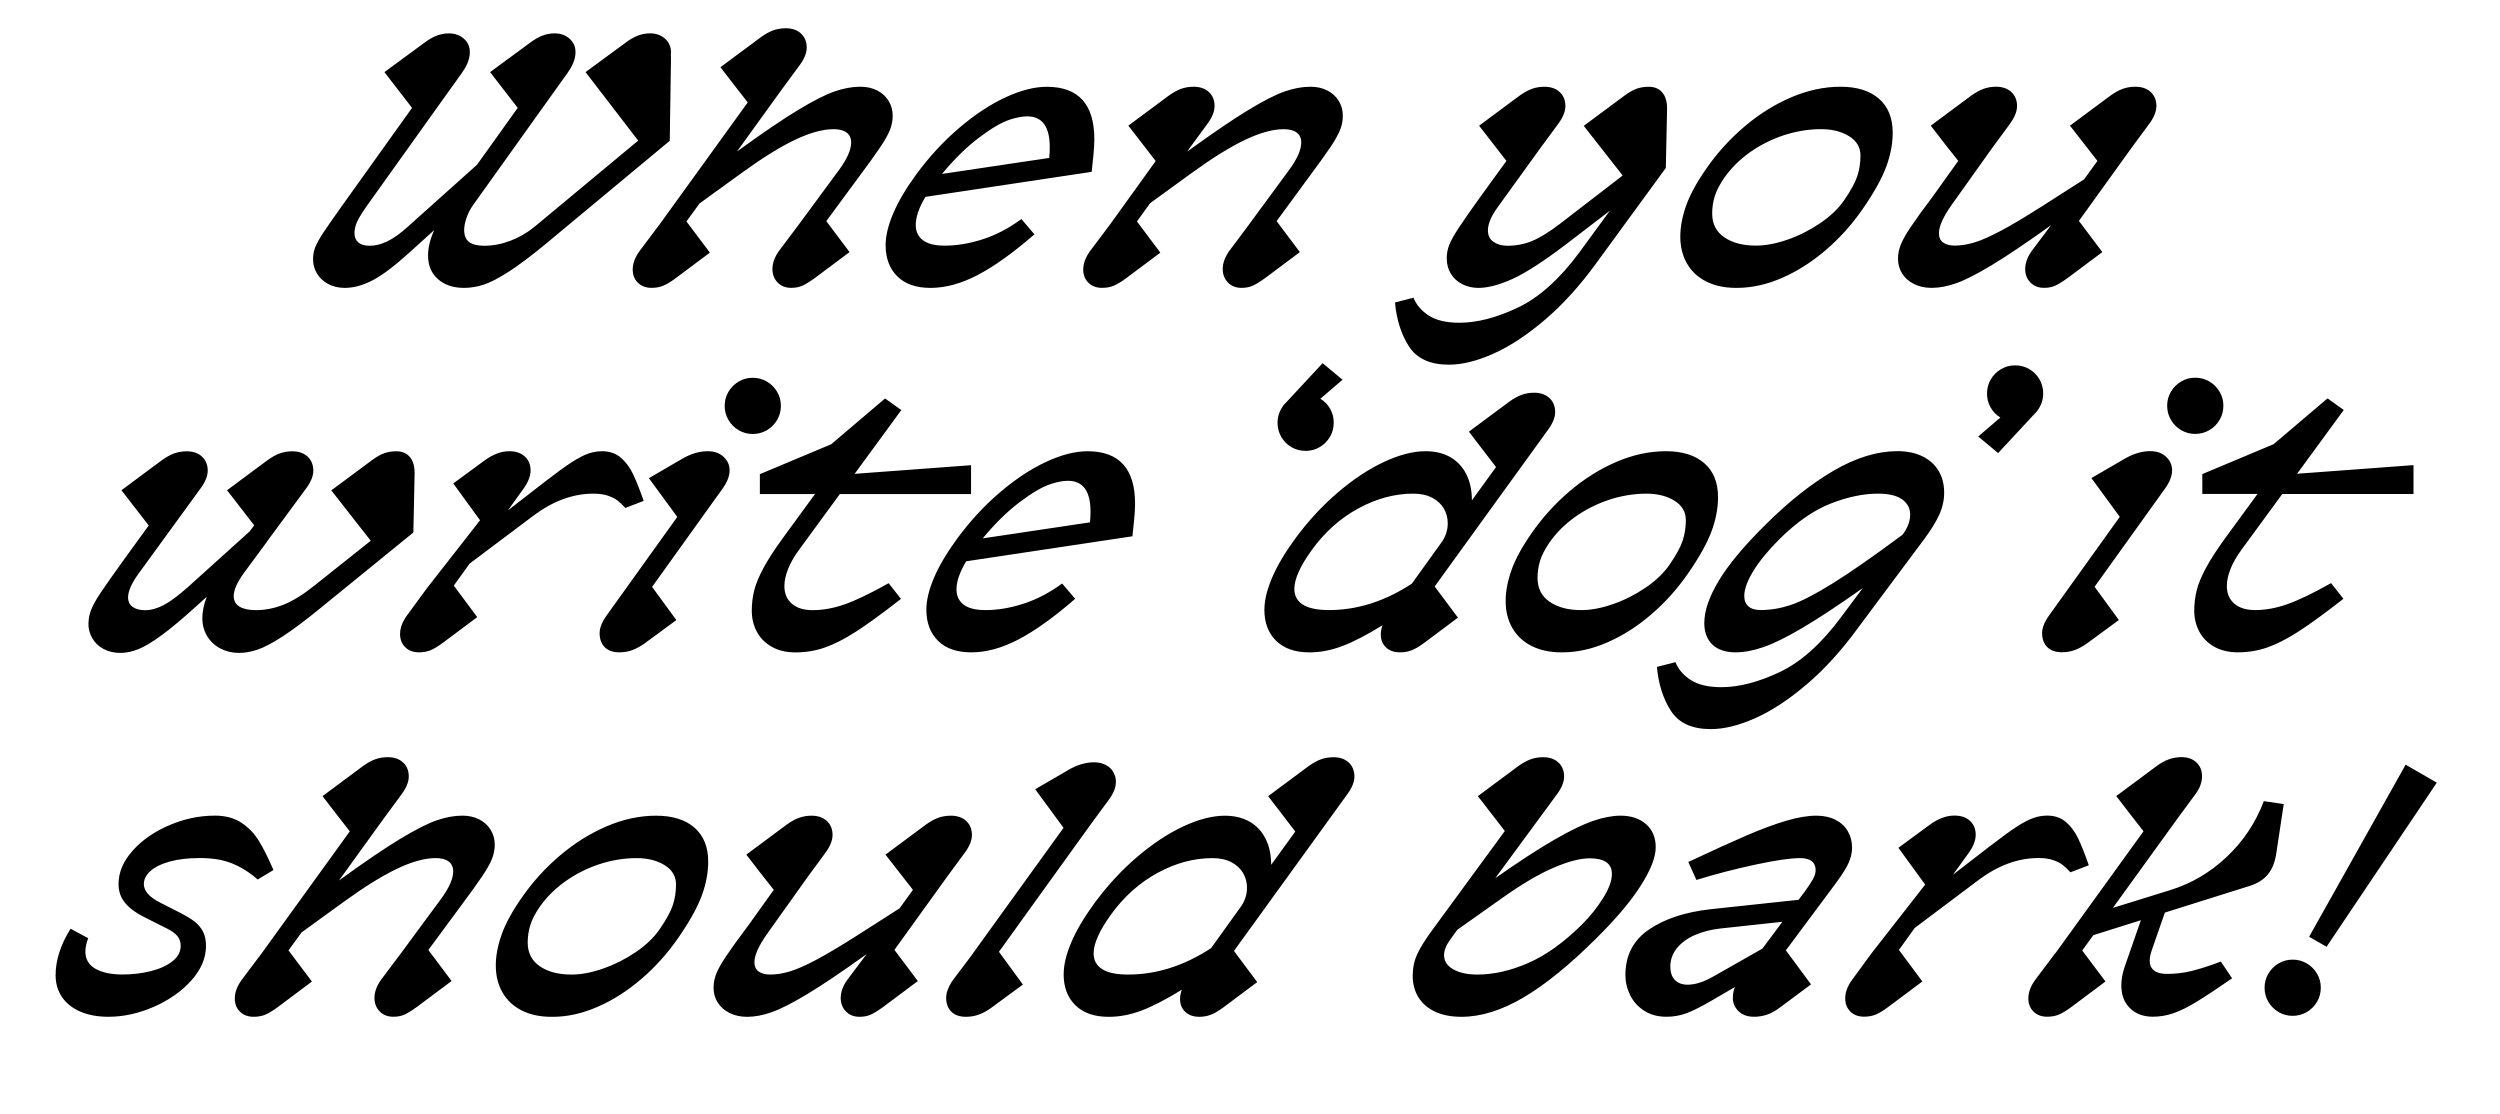 <?xml version="1.0" encoding="UTF-8"?>
<svg id="Ebene_1" data-name="Ebene 1" xmlns="http://www.w3.org/2000/svg" viewBox="0 0 1010 450">
  <defs>
    <style>
      .cls-1 {
        stroke-width: 0px;
      }
    </style>
  </defs>
  <path class="cls-1" d="m914.89,399.01c0,2.09.51,4,1.53,5.73,1.02,1.73,2.39,3.11,4.13,4.13,1.73,1.02,3.62,1.53,5.66,1.53s4-.51,5.73-1.53c1.73-1.02,3.11-2.4,4.13-4.13,1.02-1.73,1.53-3.64,1.53-5.73s-.51-3.92-1.53-5.66c-1.02-1.73-2.4-3.11-4.13-4.13-1.73-1.02-3.64-1.53-5.73-1.53s-3.92.51-5.66,1.53c-1.73,1.02-3.11,2.4-4.13,4.13-1.02,1.73-1.53,3.62-1.53,5.66m56.99-90.08l-38.99,69.52,7.04,4.05,44.54-66.31-12.59-7.26Zm-95.06,50.66l-23.2,7.19,26.33-36.43,6.97-9.46c1.8-2.42,2.7-4.84,2.7-7.26s-.76-4.2-2.28-5.62c-1.52-1.42-3.51-2.13-5.98-2.13-1.8,0-3.52.3-5.16.89-1.64.59-3.29,1.51-4.95,2.74l-16.29,12.1,4.98,6.47,5.98,7.68.07.07-35.58,49.24h-.07l-7.97,10.6c-1.94,2.61-2.92,5.17-2.92,7.68,0,2.18.7,3.96,2.1,5.34,1.4,1.38,3.24,2.06,5.51,2.06,1.76,0,3.32-.28,4.7-.85,1.38-.57,3.06-1.59,5.05-3.06l13.8-10.32-9.39-12.52,4.48-6.19,19.21-6.05-6.55,18.85c-.9,2.66-1.35,5.15-1.35,7.47,0,3.89,1.17,6.97,3.52,9.25,2.35,2.28,5.42,3.42,9.22,3.42,2.89,0,5.71-.49,8.47-1.46,2.75-.97,5.83-2.5,9.25-4.59s8.18-5.24,14.3-9.46l-4.55-6.76c-4.7,1.76-8.66,3.02-11.88,3.81-3.23.78-6.52,1.17-9.89,1.17-2.32,0-4.07-.46-5.23-1.39-1.16-.93-1.74-2.24-1.74-3.95,0-1.14.26-2.49.78-4.06l5.34-15.37,34.37-10.81c3.13-1,5.55-2.54,7.26-4.63,1.71-2.09,2.82-4.81,3.34-8.18l3.06-20.21-8.04-1.21c-3.27,8.68-8.27,16.19-14.98,22.52-6.71,6.33-14.31,10.8-22.8,13.41m-72.36-18.14l-15.44,11.95,6.41-8.89c1.85-2.61,2.77-5.03,2.77-7.26s-.77-4.2-2.31-5.62c-1.54-1.42-3.64-2.13-6.3-2.13-3.27,0-6.62,1.26-10.03,3.77l-12.59,9.25,10.82,14.87-21.63,27.68-7.76,10.6c-1.94,2.61-2.92,5.17-2.92,7.68,0,2.18.7,3.96,2.1,5.34,1.4,1.38,3.24,2.06,5.51,2.06,1.75,0,3.32-.28,4.7-.85,1.38-.57,3.06-1.59,5.05-3.06l13.8-10.32-9.46-12.74,6.4-8.89,25.76-19.35c7.92-5.93,15.99-8.89,24.19-8.89,2.32,0,4.29.27,5.91.82,1.61.55,2.9,1.2,3.88,1.96.97.76,2.03,1.76,3.17,2.99l7.4-2.85c-1.56-4.51-3-8.12-4.3-10.85-1.31-2.73-2.97-4.94-4.98-6.65-2.02-1.71-4.52-2.56-7.51-2.56-1.85,0-3.69.31-5.51.93-1.83.62-4.07,1.78-6.72,3.49-2.66,1.71-6.12,4.22-10.39,7.54m-129.64,48.95c0-2.7.88-5.15,2.63-7.33,1.76-2.18,4.16-3.95,7.22-5.3,3.06-1.35,6.51-2.24,10.35-2.67l25.05-2.71-8.04,10.82-19.28,10.96c-2.14,1.23-4.08,2.15-5.84,2.74-1.76.59-3.49.89-5.19.89-2.09,0-3.76-.62-5.02-1.85-1.26-1.23-1.88-3.08-1.88-5.55m54-29.81l-2.21,2.92-35.29,3.77c-10.39,1.14-18.76,3.88-25.12,8.22-6.36,4.34-9.54,10.47-9.54,18.39,0,2.85.64,5.56,1.92,8.15,1.28,2.59,3.18,4.68,5.69,6.3,2.51,1.61,5.5,2.42,8.96,2.42,2.94,0,5.7-.5,8.29-1.49,2.59-1,5.92-2.68,10-5.05l9.39-5.48c-.57,1.38-.85,2.82-.85,4.34,0,2.14.77,3.95,2.31,5.44,1.54,1.49,3.62,2.24,6.23,2.24,1.9,0,3.69-.3,5.37-.89,1.68-.59,3.4-1.55,5.16-2.88l12.52-9.32-10.17-13.73,20.49-27.54c2.56-3.51,4.25-6.26,5.05-8.25.81-1.99,1.21-3.87,1.21-5.62,0-2.51-.57-4.75-1.71-6.72-1.14-1.97-2.8-3.51-4.98-4.62-2.18-1.11-4.77-1.67-7.75-1.67-3.46,0-7.53.69-12.2,2.06-4.67,1.38-10.03,3.37-16.08,5.98-6.05,2.61-13.86,6.17-23.44,10.67l3.27,7.26c7.68-2.37,15.62-4.43,23.8-6.19,8.18-1.75,14.2-2.63,18.04-2.63,4.22,0,6.33,1.64,6.33,4.91,0,1.14-.4,2.41-1.21,3.81-.81,1.4-1.97,3.14-3.49,5.23m-158.1,33.44c0,3.32.76,6.24,2.28,8.75,1.52,2.52,3.76,4.47,6.72,5.87,2.96,1.4,6.53,2.1,10.71,2.1,7.92,0,16.3-2.62,25.15-7.86,8.85-5.24,18.58-13.15,29.21-23.73,8.01-7.92,14.04-15.05,18.07-21.38,4.03-6.33,6.05-11.49,6.05-15.48s-1.29-7.06-3.88-9.36c-2.59-2.3-6.04-3.45-10.35-3.45-3.27,0-6.95.7-11.03,2.1-4.08,1.4-9.31,3.94-15.69,7.61-6.38,3.68-14.34,8.86-23.87,15.55l24.9-33.87c1.94-2.61,2.92-5.03,2.92-7.26s-.77-4.2-2.31-5.62c-1.54-1.42-3.59-2.13-6.15-2.13-1.9,0-3.63.3-5.19.89-1.57.59-3.2,1.51-4.91,2.74l-16.29,12.1,10.89,14.09-29.03,39.63c-2.89,3.89-4.98,7.2-6.26,9.93-1.28,2.73-1.92,5.66-1.92,8.79m15.08-14.37l2.92-4.06,18.29-12.95c7.83-5.55,14.69-9.59,20.6-12.13,5.91-2.54,10.78-3.81,14.62-3.81,5.98,0,8.96,2.11,8.96,6.33,0,2.7-1.19,5.95-3.56,9.75-2.37,3.8-5.24,7.38-8.61,10.74-7.35,7.26-14.59,12.43-21.7,15.51-7.12,3.09-13.95,4.63-20.49,4.63-4.03,0-7.28-.71-9.75-2.13-2.47-1.42-3.7-3.32-3.7-5.69,0-1.9.81-3.96,2.42-6.19m-156.11,13.8c0,5.31,1.59,9.52,4.77,12.63,3.18,3.11,7.66,4.66,13.45,4.66,4.41,0,8.88-.87,13.41-2.6,4.53-1.73,9.9-4.52,16.12-8.36-.47,1.23-.71,2.49-.71,3.77,0,2.14.7,3.87,2.1,5.19,1.4,1.33,3.31,1.99,5.73,1.99,1.56,0,3.08-.27,4.55-.82,1.47-.55,3.13-1.51,4.98-2.88l13.8-10.32-9.39-12.59,45.75-63.25c1.94-2.61,2.92-5.03,2.92-7.26s-.77-4.2-2.31-5.62c-1.54-1.42-3.59-2.13-6.15-2.13-1.9,0-3.63.3-5.19.89-1.57.59-3.2,1.51-4.91,2.74l-16.29,12.1,10.96,14.3-9.75,13.45c0-4.08-.76-7.61-2.28-10.6-1.52-2.99-3.68-5.28-6.47-6.87-2.8-1.59-6.12-2.38-9.96-2.38-5.03,0-10.64,1.45-16.83,4.34-6.19,2.89-12.42,7.02-18.68,12.38-6.26,5.36-11.98,11.55-17.15,18.57-4.22,5.79-7.35,11.09-9.39,15.9-2.04,4.81-3.06,9.07-3.06,12.77m26.04.21c-4.74,0-8.25-.73-10.53-2.21-2.28-1.47-3.42-3.58-3.42-6.33,0-3.98,2.35-9.23,7.04-15.73,5.22-7.21,11.48-12.81,18.78-16.79,7.3-3.98,14.7-5.98,22.2-5.98,3.04,0,5.6.56,7.68,1.67,2.09,1.12,3.65,2.57,4.7,4.38,1.04,1.8,1.56,3.77,1.56,5.91,0,2.56-.71,4.96-2.13,7.19l-12.38,17.22c-10.86,7.12-22.03,10.67-33.51,10.67m-62.76-8.4l-7.83,10.39-.71.99c-1.47,2.37-2.21,4.51-2.21,6.4,0,2.32.69,4.19,2.06,5.59,1.38,1.4,3.37,2.1,5.98,2.1,1.85,0,3.6-.31,5.26-.93s3.37-1.56,5.12-2.85l12.59-9.25-9.68-13.23,37.35-51.87,6.97-9.46c1.94-2.61,2.92-5.03,2.92-7.26v-.21c0-1.33-.31-2.51-.93-3.56-.19-.43-.5-.9-.93-1.42-.76-.85-1.74-1.53-2.95-2.03-1.21-.5-2.55-.75-4.02-.75-3.37,0-6.81,1.02-10.32,3.06l-13.45,7.83,11.45,15.58-36.71,50.87Zm-59.56-40.77c1.94-2.61,2.92-5.03,2.92-7.26s-.77-4.2-2.31-5.62c-1.54-1.42-3.59-2.13-6.15-2.13-1.9,0-3.63.3-5.19.89-1.57.59-3.2,1.51-4.91,2.74l-16.29,12.1,2.92,3.77,2.06,2.7,6.12,7.76-10.03,14.02c-4.27,5.69-7.35,9.96-9.25,12.81-1.9,2.85-3.21,5.19-3.95,7.04-.73,1.85-1.1,3.75-1.1,5.69,0,2.23.57,4.23,1.71,6.01,1.14,1.78,2.74,3.18,4.8,4.2,2.06,1.02,4.42,1.53,7.08,1.53,3.04,0,6.32-.62,9.85-1.85,3.53-1.23,8.34-3.68,14.41-7.33,6.07-3.65,14.06-9.04,23.98-16.15l-7.54,10.03c-1.95,2.61-2.92,5.17-2.92,7.68,0,2.18.7,4,2.1,5.44,1.4,1.45,3.24,2.17,5.51,2.17,1.76,0,3.3-.31,4.63-.93s3.04-1.68,5.12-3.2l13.8-10.32-9.46-12.59,21.42-29.74,6.97-9.46c1.94-2.61,2.92-5.03,2.92-7.26s-.77-4.2-2.31-5.62c-1.54-1.42-3.59-2.13-6.15-2.13h-.07c-1.9,0-3.63.3-5.19.89-1.56.59-3.2,1.51-4.91,2.74l-16.3,12.1,11.1,14.23-5.41,7.47-17.36,11.1c-6.64,4.22-12.09,7.46-16.33,9.71-4.25,2.25-7.77,3.81-10.57,4.66-2.8.85-5.48,1.28-8.04,1.28-1.9,0-3.43-.4-4.59-1.21-1.16-.81-1.74-2.06-1.74-3.77,0-2.8,1.71-6.62,5.12-11.46l16.58-23.27,6.97-9.46Zm-120.25,36.22c0-2.37.34-4.68,1.03-6.94.69-2.25,1.96-4.73,3.81-7.44,2.8-3.98,6.3-7.46,10.5-10.42,4.2-2.96,8.78-5.25,13.73-6.87,4.96-1.61,9.93-2.42,14.91-2.42,4.51,0,8.29.95,11.35,2.85,3.06,1.9,4.59,4.51,4.59,7.83,0,2.94-.43,5.7-1.28,8.29-.85,2.59-2.63,5.85-5.34,9.78-2.32,3.37-5.55,6.45-9.68,9.25-4.13,2.8-8.5,5-13.13,6.62-4.63,1.61-8.86,2.42-12.7,2.42h-.21c-5.17,0-9.39-1.11-12.67-3.34-3.27-2.23-4.91-5.43-4.91-9.61m-12.88,9.32c0,4.08.89,7.68,2.67,10.82,1.78,3.13,4.36,5.56,7.76,7.29,3.39,1.73,7.43,2.6,12.13,2.6h.36c5.98,0,12.06-1.35,18.25-4.06,6.19-2.7,12.08-6.46,17.68-11.28,5.6-4.81,10.53-10.31,14.8-16.47,4.51-6.5,7.66-12.13,9.46-16.9,1.8-4.77,2.7-9.43,2.7-13.98,0-5.93-1.85-10.51-5.55-13.73-3.7-3.23-8.87-4.84-15.51-4.84s-13.31,1.44-20,4.31-12.96,6.8-18.82,11.77c-5.86,4.98-10.97,10.6-15.33,16.86-3.89,5.55-6.63,10.55-8.22,15.01-1.59,4.46-2.38,8.66-2.38,12.59m-53.72-80.54l-16.29,12.1,4.98,6.47,5.98,7.68.07.07-35.58,49.24-7.97,10.6c-1.94,2.61-2.92,5.17-2.92,7.68,0,2.18.7,3.96,2.1,5.34,1.4,1.38,3.24,2.06,5.51,2.06,1.76,0,3.32-.28,4.7-.85,1.38-.57,3.06-1.59,5.05-3.06l13.8-10.32-9.46-12.59,5.27-7.26,17.08-12.38c8.3-6.02,15.46-10.47,21.49-13.34,6.02-2.87,11.22-4.31,15.58-4.31,2.32,0,4.09.46,5.3,1.39,1.21.92,1.82,2.24,1.82,3.95,0,2.99-1.66,6.74-4.98,11.24l-15.94,21.63-7.97,10.6c-1.94,2.61-2.92,5.17-2.92,7.68,0,2.18.7,4,2.1,5.44,1.4,1.45,3.24,2.17,5.52,2.17,1.75,0,3.3-.31,4.62-.93,1.33-.62,3.04-1.68,5.12-3.2l13.8-10.32-9.39-12.52,12.38-16.79c4.32-5.79,7.44-10.11,9.36-12.98,1.92-2.87,3.25-5.23,3.98-7.08.73-1.85,1.1-3.75,1.1-5.69,0-2.23-.55-4.23-1.64-6.01-1.09-1.78-2.62-3.18-4.59-4.2-1.97-1.02-4.26-1.53-6.87-1.53-3.23,0-6.67.63-10.32,1.88-3.65,1.26-8.6,3.77-14.84,7.54-6.24,3.77-14.46,9.36-24.65,16.76l18.29-25.33,6.97-9.46c1.94-2.61,2.92-5.03,2.92-7.26s-.77-4.2-2.31-5.62c-1.54-1.42-3.59-2.13-6.16-2.13-1.9,0-3.63.3-5.19.89-1.57.59-3.2,1.51-4.91,2.74m-59.91,19.99c-6.12,0-12.19,1.28-18.22,3.84-6.02,2.56-10.96,5.98-14.8,10.25-3.84,4.27-5.76,8.8-5.76,13.59,0,2.89.88,5.41,2.63,7.54,1.75,2.13,4.24,4.01,7.47,5.62l9.75,4.91c1.71.85,3.01,1.81,3.91,2.88.9,1.07,1.35,2.38,1.35,3.95,0,2.47-1.14,4.58-3.42,6.33-2.28,1.76-5.22,3.07-8.82,3.95-3.61.88-7.35,1.32-11.24,1.32-4.51,0-8.14-.76-10.89-2.28-2.75-1.52-4.13-3.87-4.13-7.04,0-1.61.38-3.39,1.14-5.34l-7.12-3.84c-4.03,6.45-6.05,12.71-6.05,18.78,0,3.32.85,6.25,2.56,8.79,1.71,2.54,4.17,4.51,7.4,5.91,3.22,1.4,7.02,2.1,11.38,2.1,6.07,0,12.18-1.34,18.32-4.02,6.14-2.68,11.19-6.23,15.16-10.64,3.96-4.41,5.94-9.08,5.94-14.02,0-2.32-.43-4.28-1.28-5.87-.85-1.59-2.03-2.94-3.52-4.06-1.49-1.11-3.45-2.29-5.87-3.52l-7.54-3.84c-2.47-1.23-4.23-2.48-5.3-3.74-1.07-1.26-1.6-2.55-1.6-3.88,0-1.94.9-3.72,2.71-5.34,1.8-1.61,4.41-2.88,7.83-3.81,3.42-.93,7.47-1.39,12.17-1.39,5.17,0,9.57.76,13.2,2.28,3.63,1.52,6.98,3.65,10.07,6.4l6.4-3.84c-2.13-4.89-4.1-8.81-5.91-11.78-1.8-2.96-4.16-5.41-7.08-7.33-2.92-1.92-6.53-2.88-10.85-2.88"/>
  <path class="cls-1" d="m889.76,199.56h22.27l-12.95,17.72c-3.42,4.7-6.04,8.74-7.86,12.13-1.83,3.39-3.07,6.4-3.74,9.04-.66,2.63-1,5.37-1,8.22,0,3.18.7,6.05,2.1,8.61,1.4,2.56,3.42,4.58,6.08,6.05,2.65,1.47,5.81,2.21,9.46,2.21,4.13,0,8.08-.65,11.85-1.96,3.77-1.31,7.99-3.46,12.66-6.47,4.67-3.01,10.71-7.41,18.11-13.2l-4.98-6.33c-7.35,4.13-13.27,6.97-17.75,8.54-4.48,1.57-8.79,2.35-12.91,2.35-3.61,0-6.42-.87-8.43-2.6-2.02-1.73-3.02-4.11-3.02-7.15,0-2.09.5-4.39,1.49-6.9,1-2.51,2.51-5.14,4.55-7.9l16.36-22.34h53.01v-11.67l-47.03,3.49,18.85-25.76-6.55-4.7-21.77,18.5-28.68,12.03h-.14v8.11Zm-14.23-35.65c0,2.09.51,4,1.53,5.73,1.02,1.73,2.39,3.11,4.13,4.13,1.73,1.02,3.62,1.53,5.66,1.53s4-.51,5.73-1.53c1.73-1.02,3.11-2.39,4.13-4.13,1.02-1.73,1.53-3.64,1.53-5.73s-.51-3.92-1.53-5.66c-1.02-1.73-2.4-3.11-4.13-4.13-1.73-1.02-3.64-1.53-5.73-1.53s-3.92.51-5.66,1.53c-1.73,1.02-3.11,2.4-4.13,4.13-1.02,1.73-1.53,3.62-1.53,5.66m-29.31,73.14l28.53-39.77c1.85-2.61,2.77-5.03,2.77-7.26s-.81-3.96-2.42-5.48c-1.61-1.52-3.75-2.28-6.4-2.28-3.37,0-6.81,1.02-10.32,3.06l-13.45,7.83,11.46,15.65-28.46,39.7c-1.94,2.66-2.92,5.1-2.92,7.33s.69,4.19,2.06,5.58c1.38,1.4,3.37,2.1,5.98,2.1,1.85,0,3.6-.31,5.26-.93,1.66-.62,3.37-1.57,5.12-2.85l12.59-9.25-9.82-13.45Zm-23.05-71.15h-.07c1.56-2.09,2.35-4.41,2.35-6.97,0-2.04-.5-3.92-1.49-5.66-1-1.73-2.36-3.11-4.09-4.13-1.73-1.02-3.66-1.53-5.8-1.53s-3.92.51-5.66,1.53c-1.73,1.02-3.11,2.4-4.13,4.13-1.02,1.73-1.53,3.66-1.53,5.8,0,1.99.49,3.84,1.46,5.55.97,1.71,2.29,3.06,3.95,4.05l-8.96,7.68,8.04,6.69,15.01-16.15.36-.36.57-.64Zm-111.94,80.55c-2.13,0-3.76-.5-4.87-1.49-1.11-1-1.67-2.39-1.67-4.2,0-2.7,1.21-6.05,3.63-10.03,2.42-3.98,5.98-8.32,10.67-13.02,6.97-6.88,13.86-11.64,20.67-14.3,6.8-2.65,13.15-3.98,19.03-3.98,4.41,0,7.68.78,9.82,2.35,2.13,1.56,3.2,3.6,3.2,6.12,0,2.66-1.02,5.36-3.06,8.11-11.95,8.87-21.49,15.5-28.6,19.89-7.11,4.39-12.7,7.25-16.76,8.57-4.05,1.33-8.07,1.99-12.06,1.99m-22.7,5.19c0,3.7,1.08,6.61,3.24,8.72,2.16,2.11,5.32,3.17,9.5,3.17,3.37,0,7.12-.71,11.24-2.14,4.13-1.42,9.4-4.03,15.83-7.83,6.43-3.79,14.5-9.13,24.23-16.01l-8.61,11.53,6.9,4.27,26.54-35.58c2.61-3.51,4.6-6.74,5.98-9.68,1.38-2.94,2.06-5.98,2.06-9.11,0-3.32-.75-6.24-2.24-8.75-1.49-2.51-3.66-4.47-6.51-5.87-2.85-1.4-6.24-2.1-10.17-2.1-8.11,0-16.68,2.62-25.69,7.86-9.01,5.24-18.24,12.56-27.68,21.95-8.63,8.54-14.89,16.06-18.78,22.55-3.89,6.5-5.83,12.17-5.83,17.01m-19.14,17.79l7.47-1.92c1.19,2.94,3.27,5.36,6.26,7.26s7.09,2.85,12.31,2.85c7.11,0,14.98-2.04,23.59-6.12,8.61-4.08,16.92-11.55,24.94-22.41l6.9,4.27c-6.69,9.2-13.65,16.89-20.88,23.05-7.23,6.17-14.17,10.73-20.81,13.7-6.64,2.96-12.64,4.45-18,4.45-7.59,0-12.96-2.45-16.12-7.36-3.15-4.91-5.04-10.83-5.66-17.75m-48.24-35.93c0-2.37.34-4.68,1.03-6.94.69-2.25,1.96-4.73,3.81-7.43,2.8-3.98,6.3-7.46,10.5-10.42,4.2-2.96,8.78-5.25,13.73-6.87,4.96-1.61,9.93-2.42,14.91-2.42,4.51,0,8.29.95,11.35,2.85,3.06,1.9,4.59,4.51,4.59,7.83,0,2.94-.43,5.7-1.28,8.29-.85,2.59-2.63,5.85-5.34,9.78-2.32,3.37-5.55,6.45-9.68,9.25-4.13,2.8-8.5,5.01-13.13,6.62-4.62,1.61-8.86,2.42-12.7,2.42h-.21c-5.17,0-9.39-1.11-12.66-3.34-3.27-2.23-4.91-5.43-4.91-9.61m-12.88,9.32c0,4.08.89,7.68,2.67,10.81,1.78,3.13,4.36,5.56,7.76,7.29s7.44,2.6,12.13,2.6h.35c5.98,0,12.06-1.35,18.25-4.06,6.19-2.7,12.08-6.46,17.68-11.28,5.6-4.81,10.53-10.3,14.8-16.47,4.51-6.5,7.66-12.13,9.46-16.9,1.8-4.77,2.7-9.43,2.7-13.98,0-5.93-1.85-10.51-5.55-13.73-3.7-3.22-8.87-4.84-15.51-4.84s-13.31,1.44-19.99,4.31c-6.69,2.87-12.96,6.8-18.82,11.78-5.86,4.98-10.97,10.6-15.33,16.86-3.89,5.55-6.63,10.55-8.22,15.01-1.59,4.46-2.38,8.66-2.38,12.6m-97.48,3.42c0,5.31,1.59,9.52,4.77,12.63,3.18,3.11,7.66,4.66,13.45,4.66,4.41,0,8.88-.87,13.41-2.6,4.53-1.73,9.9-4.52,16.12-8.36-.48,1.23-.71,2.49-.71,3.77,0,2.13.7,3.87,2.1,5.19,1.4,1.33,3.31,1.99,5.73,1.99,1.56,0,3.08-.27,4.55-.82,1.47-.55,3.13-1.51,4.98-2.88l13.8-10.32-9.39-12.6,45.75-63.25c1.94-2.61,2.92-5.03,2.92-7.26s-.77-4.2-2.31-5.62c-1.54-1.42-3.59-2.14-6.15-2.14-1.9,0-3.63.3-5.19.89-1.56.59-3.2,1.51-4.91,2.74l-16.29,12.1,10.96,14.3-9.75,13.45c0-4.08-.76-7.61-2.28-10.6-1.52-2.99-3.68-5.28-6.47-6.87-2.8-1.59-6.12-2.38-9.96-2.38-5.03,0-10.64,1.45-16.83,4.34-6.19,2.89-12.42,7.02-18.68,12.38-6.26,5.36-11.98,11.55-17.15,18.57-4.22,5.79-7.35,11.09-9.39,15.9-2.04,4.82-3.06,9.07-3.06,12.77m26.04.21c-4.74,0-8.25-.74-10.53-2.21-2.28-1.47-3.42-3.58-3.42-6.33,0-3.98,2.35-9.23,7.04-15.72,5.22-7.21,11.48-12.81,18.79-16.79,7.3-3.98,14.7-5.98,22.2-5.98,3.04,0,5.6.56,7.68,1.67,2.09,1.11,3.65,2.57,4.7,4.38,1.04,1.8,1.56,3.77,1.56,5.91,0,2.56-.71,4.96-2.13,7.19l-12.38,17.22c-10.86,7.12-22.03,10.67-33.51,10.67m-18.46-82.61h.07c-1.57,2.09-2.35,4.41-2.35,6.97,0,2.04.5,3.92,1.49,5.66,1,1.73,2.36,3.11,4.09,4.13,1.73,1.02,3.66,1.53,5.8,1.53s3.92-.51,5.66-1.53c1.73-1.02,3.11-2.39,4.13-4.13,1.02-1.73,1.53-3.66,1.53-5.8,0-1.99-.49-3.84-1.46-5.55-.97-1.71-2.29-3.06-3.95-4.05l8.96-7.68-8.04-6.69-15.01,16.15-.36.36-.57.64Zm-121.39,53.65c4.93-5.98,9.91-10.86,14.94-14.66,5.03-3.79,9.23-6.24,12.6-7.33,2.65-.85,4.96-1.28,6.9-1.28,6.07,0,9.11,4.15,9.11,12.45,0,1.33-.07,2.77-.21,4.34l-43.33,6.47Zm1.07,28.96c-3.94,0-6.87-.74-8.79-2.21-1.92-1.47-2.88-3.51-2.88-6.12,0-3.22,1.3-7.02,3.91-11.38l67.17-10.1.71-6.83c.24-2.47.36-4.58.36-6.33,0-14.13-6.4-21.2-19.21-21.2-5.03,0-10.64,1.45-16.83,4.34-6.19,2.89-12.42,7.02-18.68,12.38-6.26,5.36-11.98,11.55-17.15,18.57-4.22,5.79-7.35,11.09-9.39,15.9-2.04,4.82-3.06,9.07-3.06,12.77,0,5.31,1.58,9.52,4.73,12.63,3.15,3.11,7.62,4.66,13.41,4.66,6.07,0,12.44-1.74,19.11-5.23,6.66-3.49,14.29-8.95,22.87-16.4l-5.27-6.19c-5.03,3.7-10.21,6.41-15.55,8.15-5.34,1.73-10.5,2.6-15.48,2.6m-91.07-46.89h22.27l-12.95,17.72c-3.42,4.7-6.04,8.74-7.86,12.13-1.83,3.39-3.07,6.4-3.74,9.04-.66,2.63-1,5.37-1,8.22,0,3.18.7,6.05,2.1,8.61,1.4,2.56,3.43,4.58,6.08,6.05,2.65,1.47,5.81,2.21,9.46,2.21,4.13,0,8.08-.65,11.85-1.96,3.77-1.31,7.99-3.46,12.67-6.47,4.67-3.01,10.71-7.41,18.11-13.2l-4.98-6.33c-7.35,4.13-13.27,6.97-17.75,8.54-4.48,1.57-8.79,2.35-12.91,2.35-3.61,0-6.42-.87-8.43-2.6-2.02-1.73-3.02-4.11-3.02-7.15,0-2.09.5-4.39,1.49-6.9,1-2.51,2.51-5.14,4.55-7.9l16.36-22.34h53.01v-11.67l-47.03,3.49,18.85-25.76-6.55-4.7-21.77,18.5-28.68,12.03h-.14v8.11Zm-14.23-35.65c0,2.09.51,4,1.53,5.73,1.02,1.73,2.39,3.11,4.13,4.13,1.73,1.02,3.62,1.53,5.66,1.53s4-.51,5.73-1.53c1.73-1.02,3.11-2.39,4.13-4.13,1.02-1.73,1.53-3.64,1.53-5.73s-.51-3.92-1.53-5.66c-1.02-1.73-2.4-3.11-4.13-4.13-1.73-1.02-3.64-1.53-5.73-1.53s-3.92.51-5.66,1.53c-1.73,1.02-3.11,2.4-4.13,4.13-1.02,1.73-1.53,3.62-1.53,5.66m-29.31,73.14l28.53-39.77c1.85-2.61,2.77-5.03,2.77-7.26s-.81-3.96-2.42-5.48c-1.61-1.52-3.75-2.28-6.41-2.28-3.37,0-6.81,1.02-10.32,3.06l-13.45,7.83,11.46,15.65-28.46,39.7c-1.94,2.66-2.92,5.1-2.92,7.33s.69,4.19,2.06,5.58c1.38,1.4,3.37,2.1,5.98,2.1,1.85,0,3.6-.31,5.26-.93,1.66-.62,3.37-1.57,5.12-2.85l12.59-9.25-9.82-13.45Zm-42.83-42.83l-15.44,11.95,6.4-8.89c1.85-2.61,2.77-5.03,2.77-7.26s-.77-4.2-2.31-5.62c-1.54-1.42-3.64-2.14-6.3-2.14-3.27,0-6.62,1.26-10.03,3.77l-12.59,9.25,10.81,14.87-21.63,27.68-7.76,10.6c-1.94,2.61-2.92,5.17-2.92,7.68,0,2.18.7,3.96,2.1,5.34,1.4,1.38,3.24,2.06,5.52,2.06,1.75,0,3.32-.28,4.7-.85,1.38-.57,3.06-1.59,5.05-3.06l13.8-10.32-9.46-12.74,6.4-8.89,25.76-19.35c7.92-5.93,15.98-8.9,24.19-8.9,2.32,0,4.29.27,5.91.82,1.61.55,2.91,1.2,3.88,1.96.97.76,2.03,1.76,3.17,2.99l7.4-2.85c-1.57-4.51-3-8.12-4.31-10.85-1.3-2.73-2.96-4.95-4.98-6.65-2.02-1.71-4.52-2.56-7.51-2.56-1.85,0-3.69.31-5.51.93-1.83.62-4.07,1.78-6.72,3.49-2.66,1.71-6.12,4.22-10.39,7.54m-184.92,57.63c0,2.09.51,4.04,1.53,5.87,1.02,1.83,2.51,3.28,4.48,4.38,1.97,1.09,4.28,1.64,6.94,1.64,2.28,0,4.67-.5,7.19-1.49,2.51-1,5.68-2.89,9.5-5.69,3.82-2.8,8.6-6.81,14.34-12.03l3.84-3.49c-1.19,3.13-1.78,6.02-1.78,8.68s.65,5.12,1.96,7.26c1.3,2.14,3.08,3.8,5.34,4.98s4.75,1.78,7.51,1.78c2.42,0,4.95-.45,7.58-1.35,2.63-.9,5.98-2.67,10.03-5.3,4.06-2.63,9.17-6.46,15.33-11.49l37.5-30.52.5-23.69c.05-2.94-.58-5.19-1.88-6.76-1.31-1.57-3.17-2.35-5.59-2.35-1.71,0-3.3.26-4.77.78-1.47.52-3.01,1.38-4.63,2.56l-16.79,12.45,15.94,20.35-22.98,18.29c-4.46,3.56-8.54,6.07-12.24,7.54-3.7,1.47-7.42,2.21-11.17,2.21-2.85,0-5.05-.47-6.62-1.42-1.56-.95-2.35-2.37-2.35-4.27,0-2.47,1.42-5.64,4.27-9.53l8.82-11.95.28-.28-.07-.07,15.94-21.63c1.94-2.61,2.92-5.03,2.92-7.26s-.77-4.2-2.31-5.62c-1.54-1.42-3.59-2.14-6.15-2.14-1.9,0-3.63.3-5.19.89-1.56.59-3.2,1.51-4.91,2.74l-16.29,12.1,10.96,14.16-1.85,2.49-24.62,22.2c-4.03,3.61-7.38,6.11-10.03,7.51-2.66,1.4-5.17,2.1-7.54,2.1-2.13,0-3.82-.44-5.05-1.32-1.23-.88-1.85-2.17-1.85-3.88,0-2.47,1.4-5.64,4.2-9.53l25.05-34.44c1.94-2.61,2.92-5.03,2.92-7.26s-.77-4.2-2.31-5.62c-1.54-1.42-3.59-2.14-6.16-2.14-1.9,0-3.63.3-5.19.89-1.57.59-3.2,1.51-4.91,2.74l-16.29,12.1,11.03,14.23-10.17,14.02c-4.27,5.93-7.34,10.29-9.21,13.09-1.88,2.8-3.17,5.11-3.88,6.94-.71,1.83-1.07,3.69-1.07,5.58"/>
  <path class="cls-1" d="m811.97,50.05c1.94-2.61,2.92-5.03,2.92-7.26s-.77-4.2-2.31-5.62c-1.54-1.42-3.59-2.13-6.15-2.13-1.9,0-3.63.3-5.19.89-1.56.59-3.2,1.51-4.91,2.74l-16.3,12.1,2.92,3.77,2.06,2.7,6.12,7.76-10.03,14.02c-4.27,5.69-7.35,9.96-9.25,12.81-1.9,2.85-3.21,5.19-3.95,7.04-.74,1.85-1.1,3.75-1.1,5.69,0,2.23.57,4.23,1.71,6.01,1.14,1.78,2.74,3.18,4.8,4.2,2.06,1.02,4.42,1.53,7.08,1.53,3.04,0,6.32-.62,9.86-1.85,3.53-1.23,8.34-3.68,14.41-7.33,6.07-3.65,14.06-9.04,23.98-16.15l-7.54,10.03c-1.94,2.61-2.92,5.17-2.92,7.68,0,2.18.7,4,2.1,5.44,1.4,1.45,3.24,2.17,5.51,2.17,1.75,0,3.3-.31,4.63-.93,1.33-.62,3.04-1.68,5.12-3.2l13.8-10.32-9.46-12.59,21.42-29.74,6.97-9.46c1.94-2.61,2.92-5.03,2.92-7.26s-.77-4.2-2.31-5.62c-1.54-1.42-3.59-2.13-6.15-2.13h-.07c-1.9,0-3.63.3-5.19.89-1.57.59-3.2,1.51-4.91,2.74l-16.29,12.1,11.1,14.23-5.41,7.47-17.36,11.1c-6.64,4.22-12.08,7.46-16.33,9.71-4.25,2.25-7.77,3.81-10.57,4.66-2.8.85-5.48,1.28-8.04,1.28-1.9,0-3.43-.4-4.59-1.21-1.16-.81-1.74-2.06-1.74-3.77,0-2.8,1.71-6.62,5.12-11.45l16.58-23.27,6.97-9.46Zm-120.25,36.22c0-2.37.34-4.69,1.03-6.94.69-2.25,1.96-4.73,3.81-7.44,2.8-3.98,6.3-7.46,10.49-10.42,4.2-2.96,8.78-5.25,13.73-6.87,4.96-1.61,9.93-2.42,14.91-2.42,4.51,0,8.29.95,11.35,2.85,3.06,1.9,4.59,4.51,4.59,7.83,0,2.94-.43,5.7-1.28,8.29-.85,2.59-2.63,5.85-5.34,9.78-2.32,3.37-5.55,6.45-9.68,9.25-4.13,2.8-8.5,5.01-13.13,6.62-4.62,1.61-8.86,2.42-12.7,2.42h-.21c-5.17,0-9.39-1.11-12.66-3.34-3.27-2.23-4.91-5.43-4.91-9.61m-12.88,9.32c0,4.08.89,7.68,2.67,10.82,1.78,3.13,4.36,5.56,7.76,7.29,3.39,1.73,7.44,2.6,12.13,2.6h.36c5.98,0,12.06-1.35,18.25-4.06,6.19-2.7,12.08-6.46,17.68-11.28,5.6-4.81,10.53-10.3,14.8-16.47,4.51-6.5,7.66-12.13,9.46-16.9,1.8-4.77,2.7-9.43,2.7-13.98,0-5.93-1.85-10.51-5.55-13.73-3.7-3.22-8.87-4.84-15.51-4.84s-13.31,1.44-19.99,4.3c-6.69,2.87-12.96,6.8-18.82,11.78-5.86,4.98-10.97,10.6-15.33,16.86-3.89,5.55-6.63,10.55-8.22,15.01-1.59,4.46-2.38,8.66-2.38,12.6m-115.27,26.61l7.47-1.92c1.19,2.94,3.27,5.36,6.26,7.26,2.99,1.9,7.09,2.85,12.31,2.85,7.12,0,14.98-2.04,23.59-6.12,8.61-4.08,16.92-11.55,24.94-22.41l6.9,4.27c-6.69,9.2-13.65,16.89-20.88,23.05-7.23,6.17-14.17,10.73-20.81,13.7-6.64,2.96-12.64,4.45-18,4.45-7.59,0-12.96-2.46-16.12-7.36-3.15-4.91-5.04-10.83-5.66-17.75m20.92-17.86c0,2.37.56,4.46,1.67,6.26,1.11,1.8,2.65,3.2,4.62,4.2,1.97,1,4.14,1.49,6.51,1.49,3.84,0,8.43-1.21,13.77-3.63,5.34-2.42,12.65-7.16,21.95-14.23l17.36-13.31-12.24,16.72,6.9,4.27,27.96-38.28.5-23.69c.05-2.94-.58-5.19-1.89-6.76-1.3-1.57-3.17-2.35-5.58-2.35-1.71,0-3.3.26-4.77.78-1.47.52-3.01,1.38-4.62,2.56l-16.79,12.45,15.72,20.06-25.4,19.57c-4.36,3.32-8.1,5.62-11.21,6.9-3.11,1.28-6.49,1.92-10.14,1.92-2.23-.05-4.07-.59-5.52-1.64-1.45-1.04-2.17-2.56-2.17-4.55,0-2.61,1.28-5.69,3.84-9.25l17.57-24.33,6.97-9.46c1.94-2.61,2.92-5.03,2.92-7.26s-.77-4.2-2.31-5.62c-1.54-1.42-3.59-2.13-6.16-2.13-1.9,0-3.63.3-5.19.89-1.57.59-3.2,1.51-4.91,2.74l-16.29,12.1,11.03,14.23-10.17,14.02c-4.27,5.93-7.34,10.33-9.21,13.2-1.88,2.87-3.13,5.15-3.77,6.83s-.96,3.45-.96,5.3m-79.97-13.52l-7.61,10.17c-1.95,2.61-2.92,5.17-2.92,7.68,0,2.18.7,4,2.1,5.44,1.4,1.45,3.24,2.17,5.51,2.17,1.76,0,3.3-.31,4.63-.93s3.04-1.68,5.12-3.2l13.8-10.32-9.39-12.52,12.31-16.79c4.31-5.79,7.43-10.11,9.36-12.99,1.92-2.87,3.25-5.23,3.98-7.08.73-1.85,1.1-3.75,1.1-5.69,0-2.23-.55-4.23-1.64-6.01-1.09-1.78-2.62-3.18-4.59-4.2-1.97-1.02-4.26-1.53-6.87-1.53-3.23,0-6.66.63-10.32,1.88-3.65,1.26-8.59,3.77-14.8,7.54-6.22,3.77-14.42,9.36-24.62,16.76l1.28-1.85,6.83-9.32c1.94-2.61,2.92-5.03,2.92-7.26s-.77-4.2-2.31-5.62c-1.54-1.42-3.59-2.13-6.15-2.13-1.9,0-3.63.3-5.19.89-1.57.59-3.2,1.51-4.91,2.74l-16.29,12.1,10.96,14.16.14.07-18.43,25.61-7.97,10.6c-1.94,2.61-2.92,5.17-2.92,7.68,0,2.18.7,3.96,2.1,5.34,1.4,1.38,3.24,2.06,5.51,2.06,1.75,0,3.32-.28,4.7-.85,1.38-.57,3.06-1.59,5.05-3.06l13.8-10.32-9.46-12.59,5.34-7.4,16.86-12.24c8.3-6.02,15.46-10.47,21.49-13.34,6.02-2.87,11.22-4.3,15.58-4.3,2.32,0,4.09.46,5.3,1.39,1.21.93,1.81,2.24,1.81,3.95,0,2.99-1.66,6.74-4.98,11.24l-16.22,22.06Zm-123.95-20.56c4.93-5.98,9.91-10.86,14.94-14.66,5.03-3.8,9.22-6.24,12.59-7.33,2.66-.85,4.96-1.28,6.9-1.28,6.07,0,9.11,4.15,9.11,12.45,0,1.33-.07,2.78-.21,4.34l-43.33,6.47Zm1.07,28.96c-3.94,0-6.87-.73-8.79-2.21-1.92-1.47-2.88-3.51-2.88-6.12,0-3.22,1.3-7.02,3.91-11.38l67.17-10.11.71-6.83c.24-2.47.36-4.58.36-6.33,0-14.13-6.4-21.2-19.21-21.2-5.03,0-10.64,1.45-16.83,4.34-6.19,2.89-12.42,7.02-18.68,12.38s-11.98,11.55-17.15,18.57c-4.22,5.79-7.35,11.09-9.39,15.9s-3.06,9.07-3.06,12.77c0,5.31,1.58,9.52,4.73,12.63,3.15,3.11,7.63,4.66,13.41,4.66,6.07,0,12.44-1.74,19.11-5.23,6.66-3.49,14.29-8.95,22.87-16.4l-5.26-6.19c-5.03,3.7-10.21,6.42-15.55,8.15-5.34,1.73-10.5,2.6-15.47,2.6M307.36,15.05l-16.3,12.1,4.98,6.47,5.98,7.68.07.07-35.58,49.24-7.97,10.6c-1.94,2.61-2.92,5.17-2.92,7.68,0,2.18.7,3.96,2.1,5.34,1.4,1.38,3.24,2.06,5.52,2.06,1.75,0,3.32-.28,4.7-.85,1.38-.57,3.06-1.59,5.05-3.06l13.8-10.32-9.46-12.59,5.27-7.26,17.08-12.38c8.3-6.02,15.46-10.47,21.49-13.34,6.02-2.87,11.22-4.3,15.58-4.3,2.32,0,4.09.46,5.3,1.39,1.21.93,1.82,2.24,1.82,3.95,0,2.99-1.66,6.74-4.98,11.24l-15.94,21.63-7.97,10.6c-1.94,2.61-2.92,5.17-2.92,7.68,0,2.18.7,4,2.1,5.44,1.4,1.45,3.24,2.17,5.51,2.17,1.75,0,3.3-.31,4.63-.93,1.33-.62,3.04-1.68,5.12-3.2l13.8-10.32-9.39-12.52,12.38-16.79c4.32-5.79,7.44-10.11,9.36-12.99,1.92-2.87,3.25-5.23,3.98-7.08.73-1.85,1.1-3.75,1.1-5.69,0-2.23-.55-4.23-1.64-6.01-1.09-1.78-2.62-3.18-4.59-4.2-1.97-1.02-4.26-1.53-6.87-1.53-3.23,0-6.67.63-10.32,1.88-3.65,1.26-8.6,3.77-14.84,7.54-6.24,3.77-14.46,9.36-24.65,16.76l18.29-25.33,6.97-9.46c1.94-2.61,2.92-5.03,2.92-7.26s-.77-4.2-2.31-5.62c-1.54-1.42-3.59-2.13-6.15-2.13-1.9,0-3.63.3-5.19.89-1.56.59-3.2,1.51-4.91,2.74m-86.59,83.25l49.81-41.41.5-33.44c0-.71-.02-1.23-.07-1.57.05-.14.07-.33.07-.57.05-2.28-.74-4.15-2.35-5.62-1.61-1.47-3.65-2.21-6.12-2.21-1.66,0-3.27.3-4.84.89-1.56.59-3.18,1.51-4.84,2.74l-16.37,12.02,21.27,27.68-41.77,34.72c-2.99,2.47-6.26,4.38-9.82,5.73-3.56,1.35-7.09,2.03-10.6,2.03-2.7,0-4.73-.5-6.08-1.49-1.35-1-2.03-2.63-2.03-4.91,0-1.47.33-3.14,1-5.02.66-1.87,1.56-3.59,2.7-5.16l29.74-41.62,6.12-8.54,2.28-3.2.64-.99c1.66-2.51,2.49-4.96,2.49-7.33,0-2.18-.81-3.98-2.42-5.41-1.61-1.42-3.63-2.13-6.05-2.13-1.66,0-3.27.3-4.84.89-1.56.59-3.18,1.51-4.84,2.74l-16.36,12.02,11.17,14.44-16.44,22.98-27.89,24.97c-3.08,2.8-5.87,4.79-8.36,5.98-2.49,1.19-4.87,1.78-7.15,1.78-1.99,0-3.51-.45-4.55-1.35-1.04-.9-1.56-2.13-1.56-3.7s.37-3.14,1.1-4.73c.73-1.59,2.15-3.85,4.23-6.8l29.74-41.62,6.12-8.54,2.28-3.2.64-.99c1.66-2.51,2.49-4.96,2.49-7.33,0-2.18-.81-3.98-2.42-5.41-1.61-1.42-3.63-2.13-6.05-2.13-1.66,0-3.27.3-4.84.89s-3.18,1.51-4.84,2.74l-16.36,12.02,11.17,14.44-25.33,35.43c-1.8,2.56-2.94,4.15-3.42,4.77-3.46,4.89-5.88,8.37-7.26,10.46-1.38,2.09-2.38,3.91-3.03,5.48-.64,1.56-.96,3.2-.96,4.91,0,2.18.53,4.15,1.6,5.91,1.07,1.76,2.57,3.15,4.52,4.2,1.94,1.04,4.2,1.57,6.76,1.57,3.51,0,7.23-1.02,11.17-3.06,3.94-2.04,8.84-5.74,14.73-11.1l10.17-9.18c-1.66,3.7-2.49,7.11-2.49,10.25,0,4.03,1.34,7.22,4.02,9.57,2.68,2.35,6.18,3.52,10.5,3.52,2.61,0,5.24-.43,7.9-1.28,2.66-.85,6.04-2.6,10.14-5.23,4.1-2.63,9.19-6.46,15.26-11.49"/>
</svg>